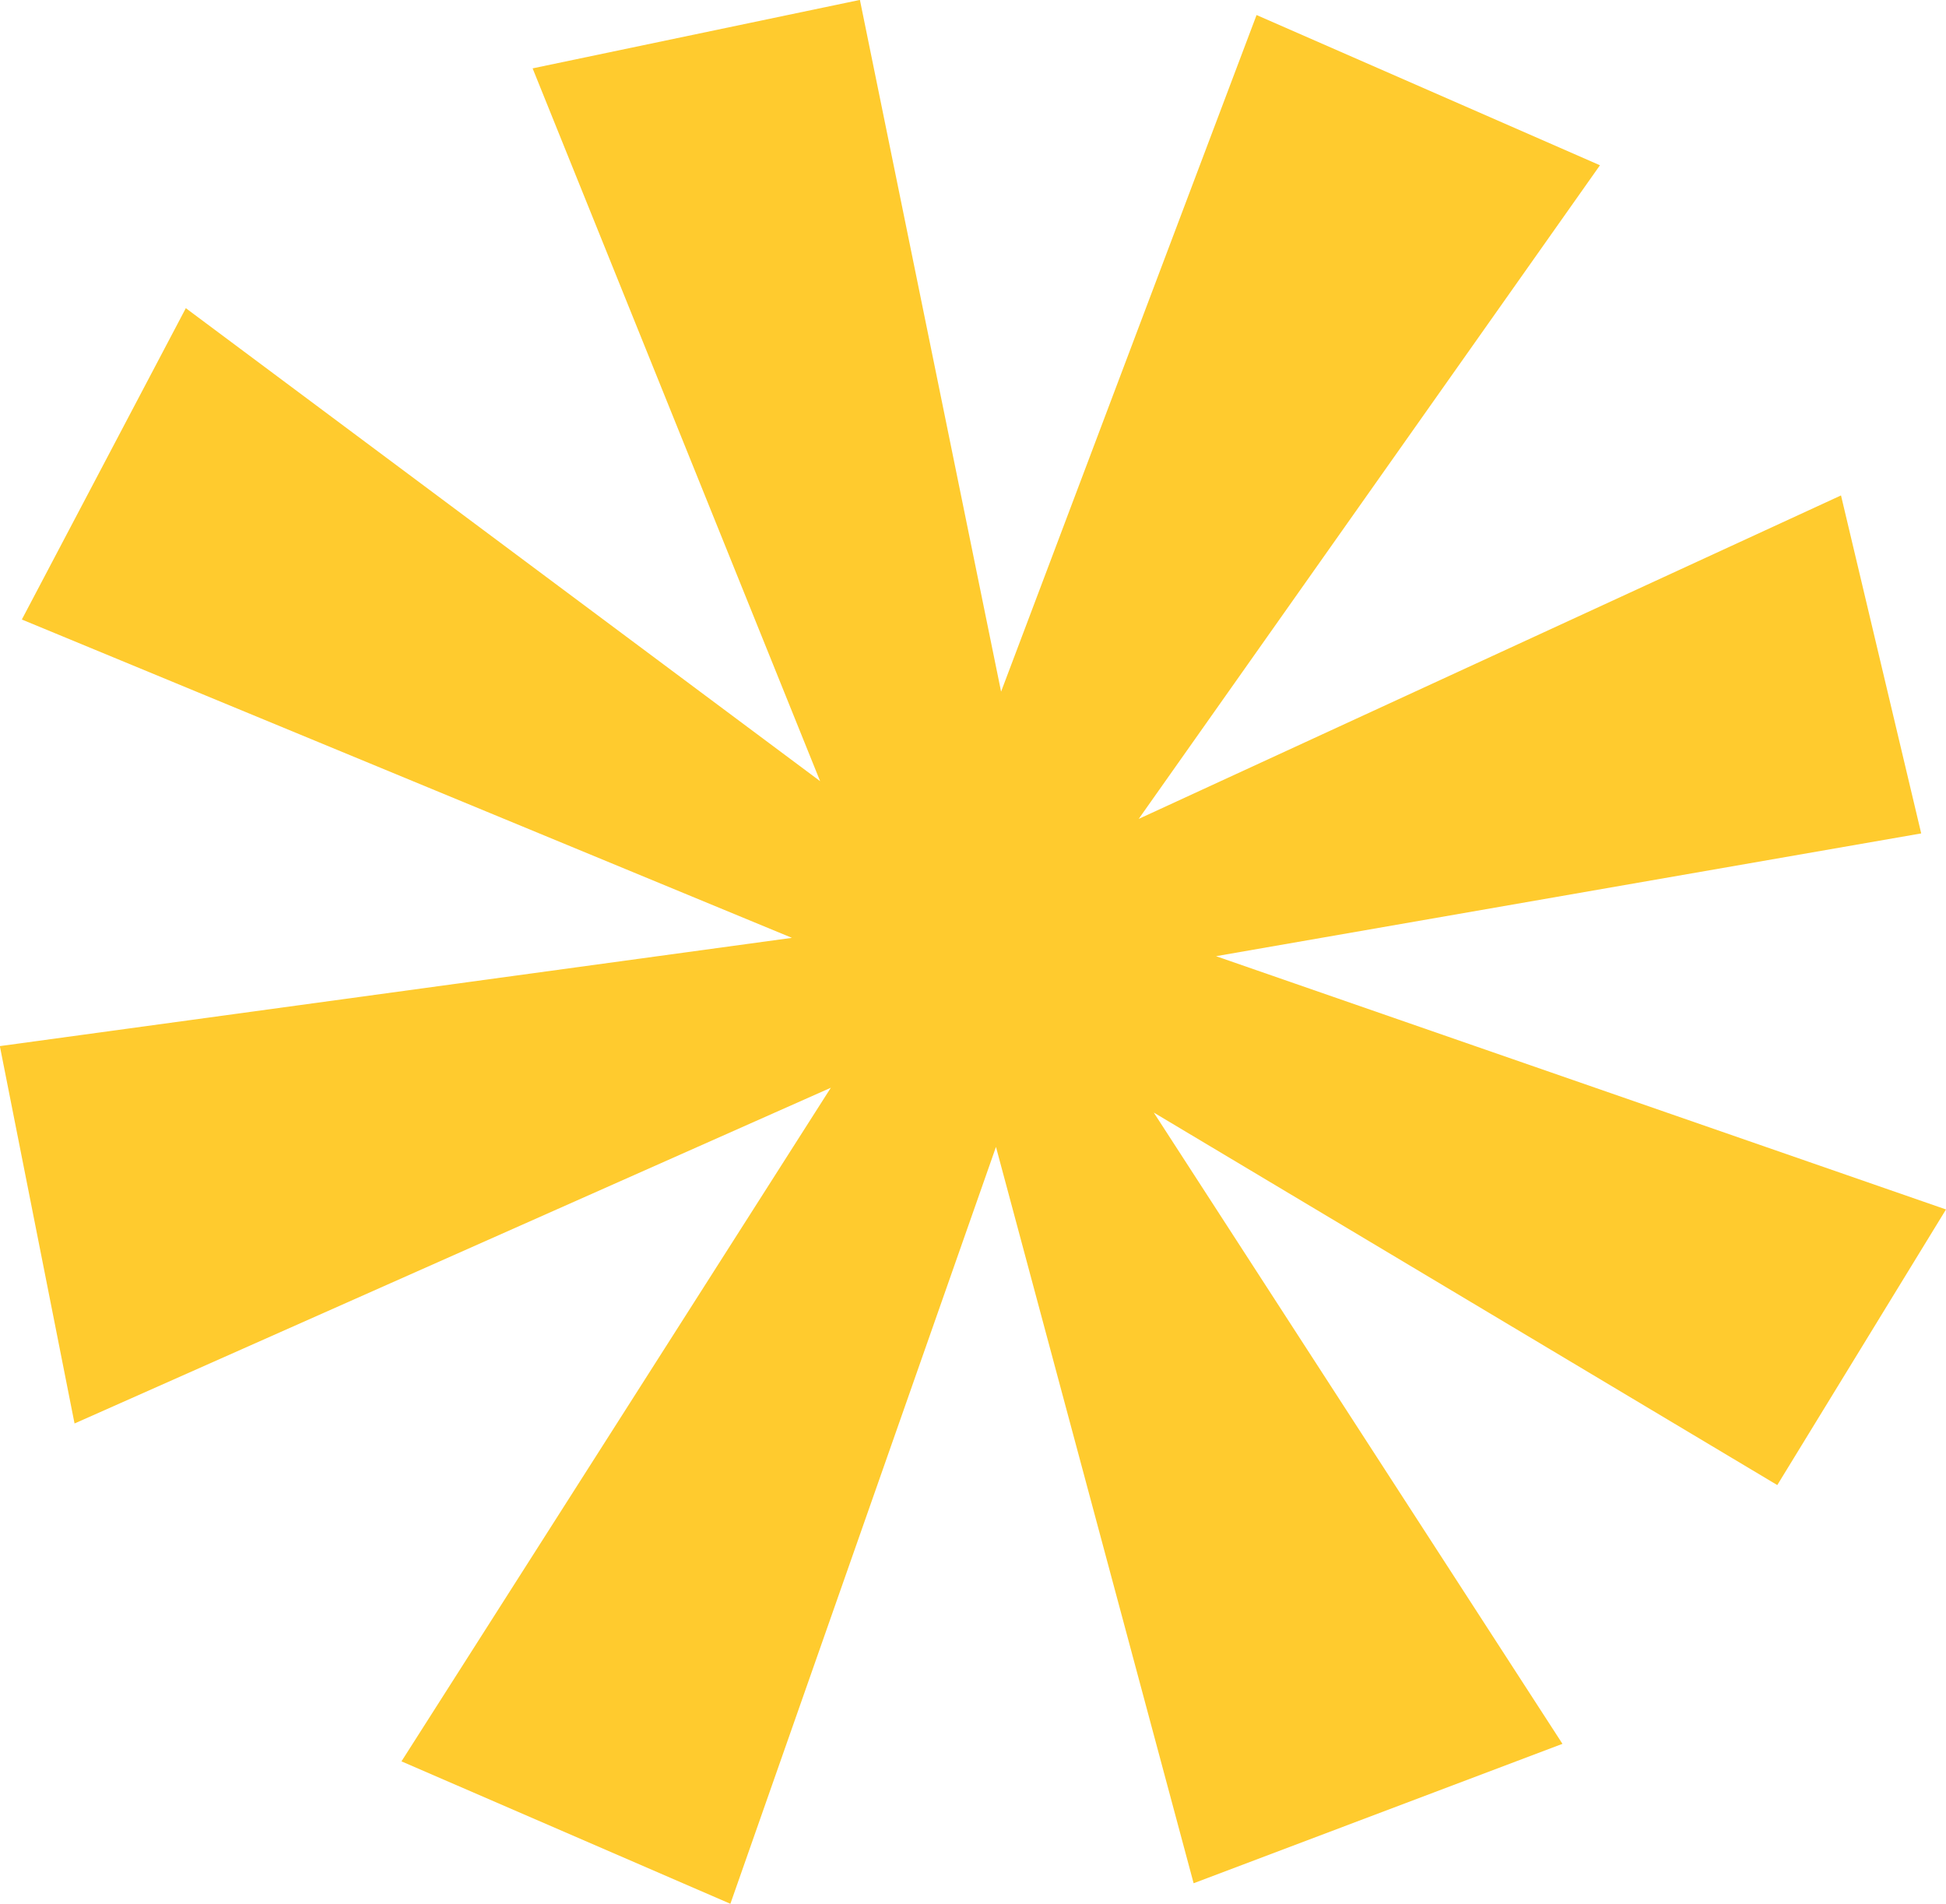 <svg xmlns="http://www.w3.org/2000/svg" width="90.972" height="89" viewBox="0 0 90.972 89">
  <path id="Path_30020" data-name="Path 30020" d="M2402.767,662.16l-34.125-11.84,32.966-5.739-3.749-15.8-32.832,15.122,21.563-30.556-16.053-7.023-11.943,31.63-6.6-32.337-15.3,3.2,13.441,33.322-29.653-22.112-7.666,14.555,36,14.881-37.028,5.061,3.492,17.641,35.355-15.695-20.072,31.49,15.376,6.658,12.416-35.382,9.24,34.422,17.242-6.517-19.106-29.511,29.149,17.414Z" transform="translate(-2311.795 -605.621)" fill="#ffcb2e"/>
</svg>
